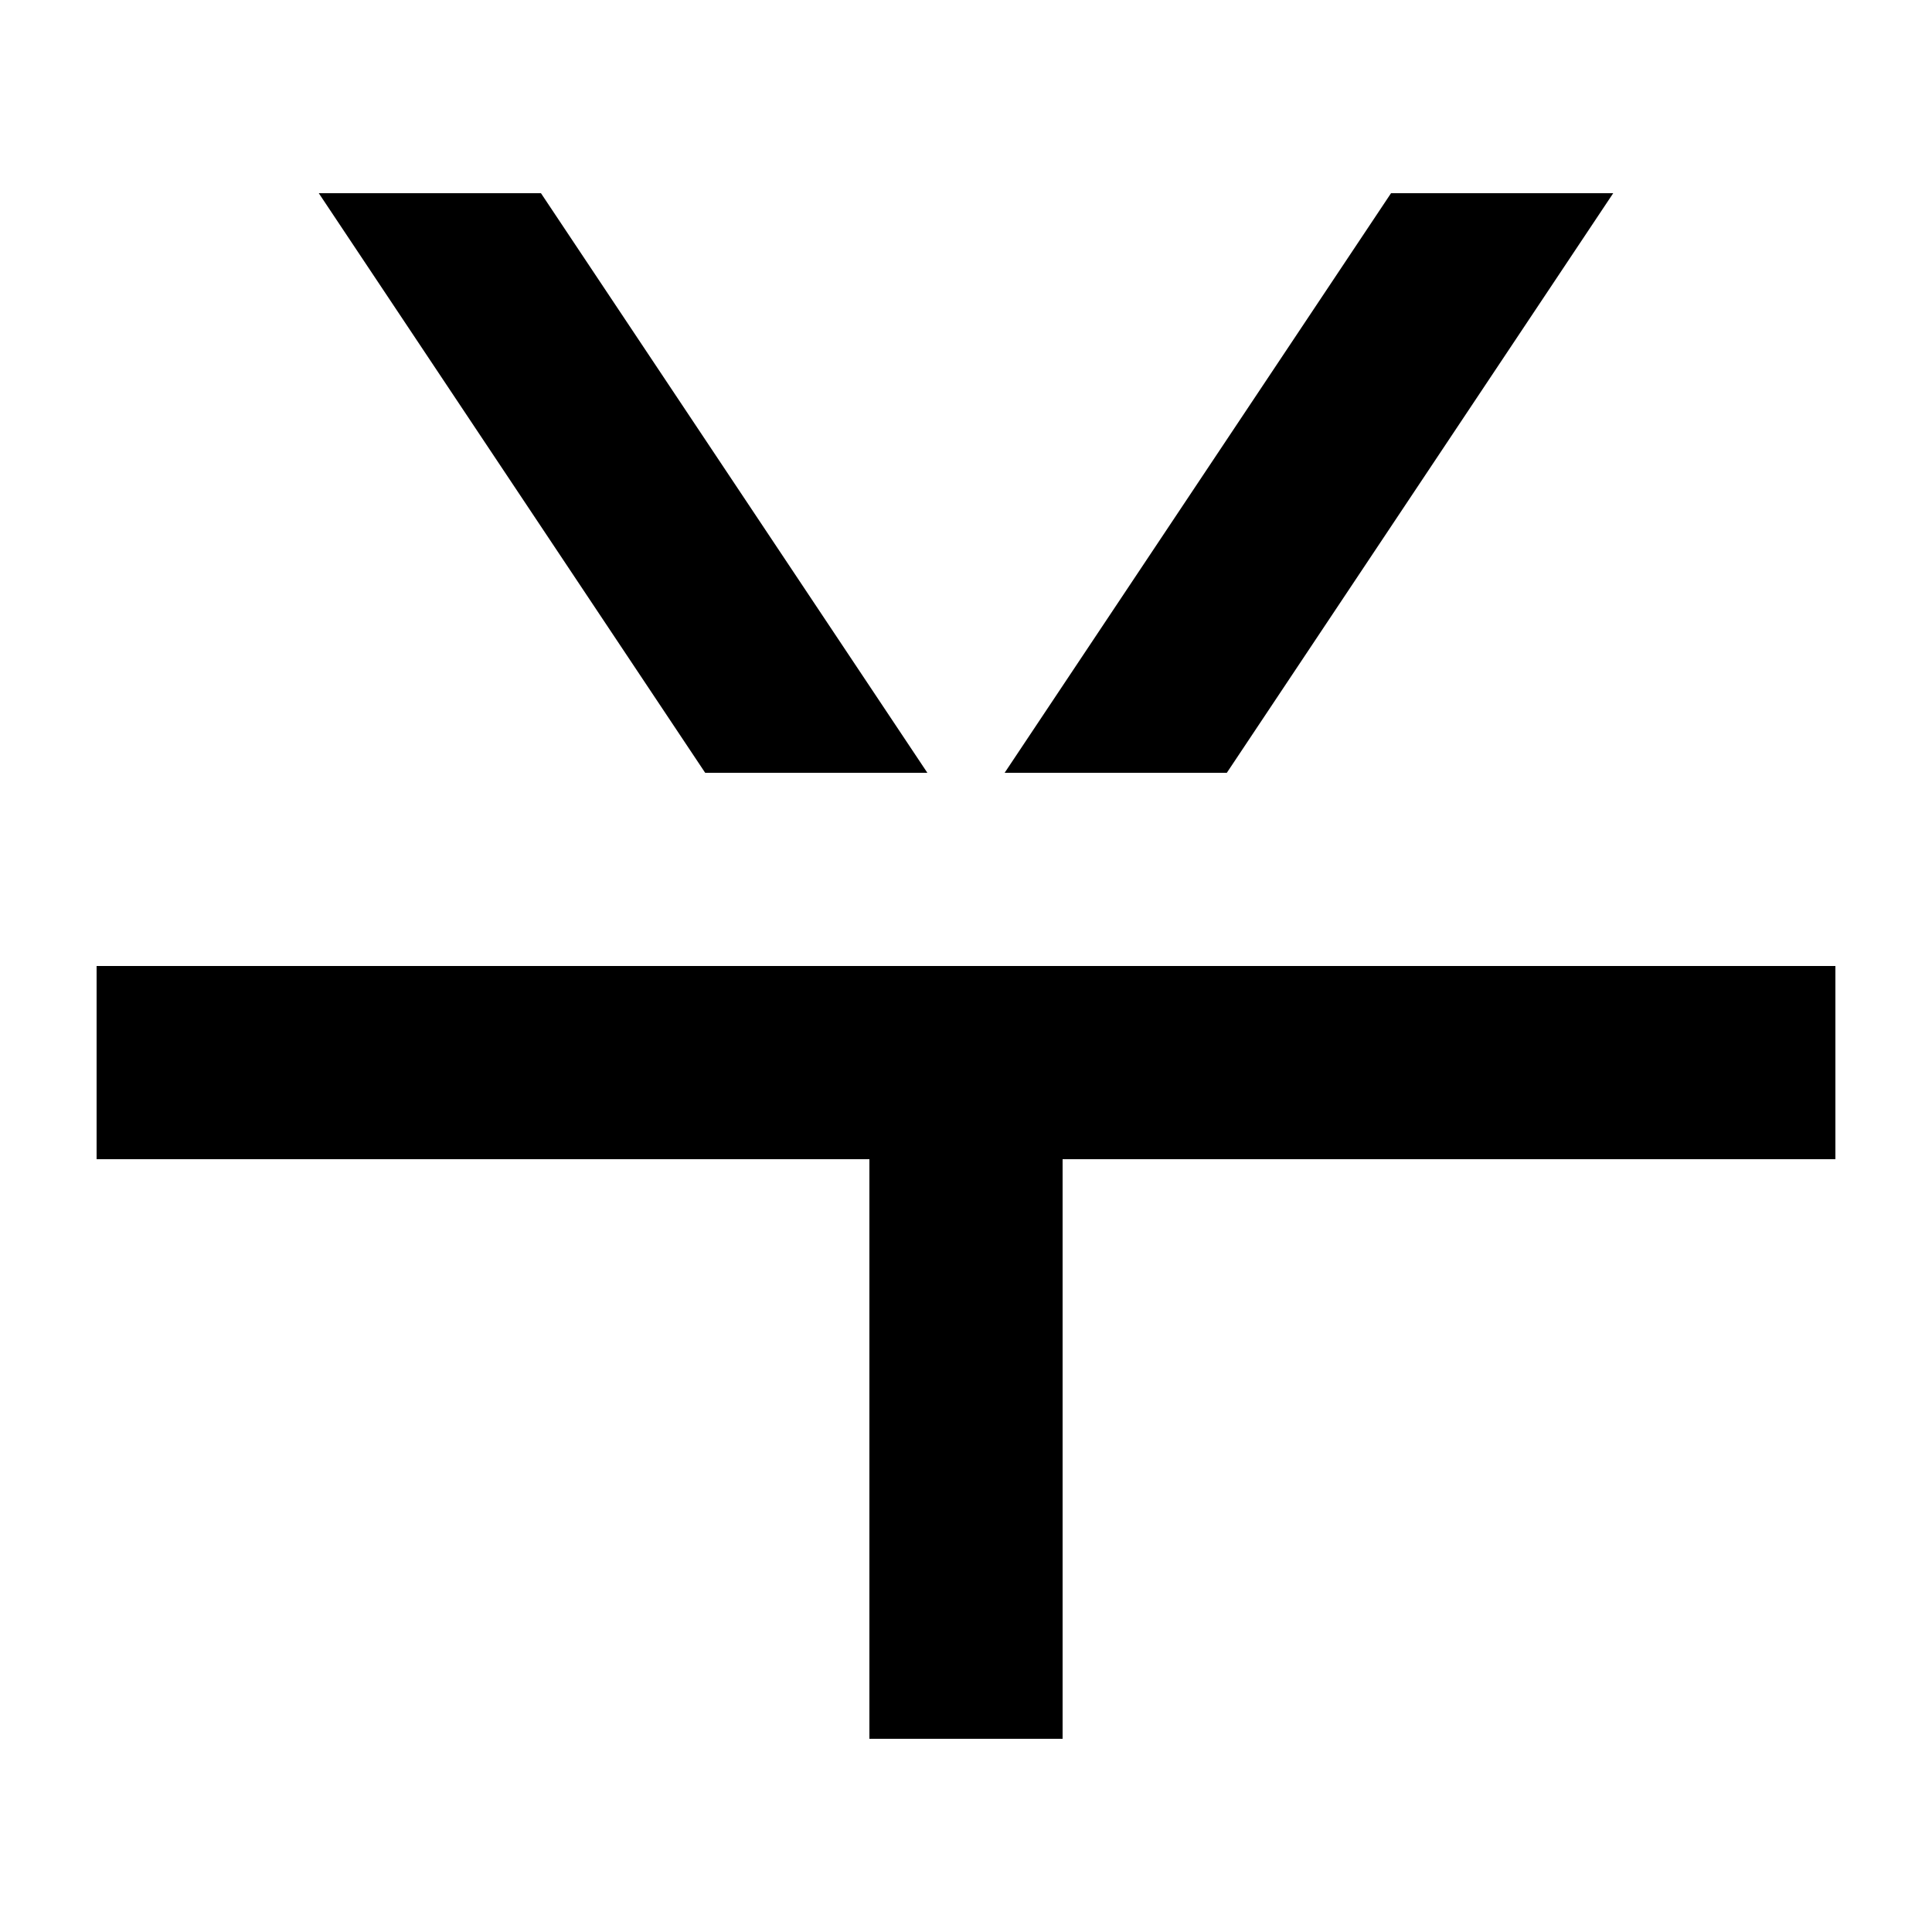 <?xml version="1.0" encoding="UTF-8"?>
<svg xmlns="http://www.w3.org/2000/svg" width="20" height="20" viewBox="0 0 20 20">
	<title>strikethrough</title>
	<path d="M7.3 8h2.3l-4-6H3.3zm3.1 0h2.3l4-6h-2.3zM1 10v2h8v6h2v-6h8v-2z"/>
</svg>
